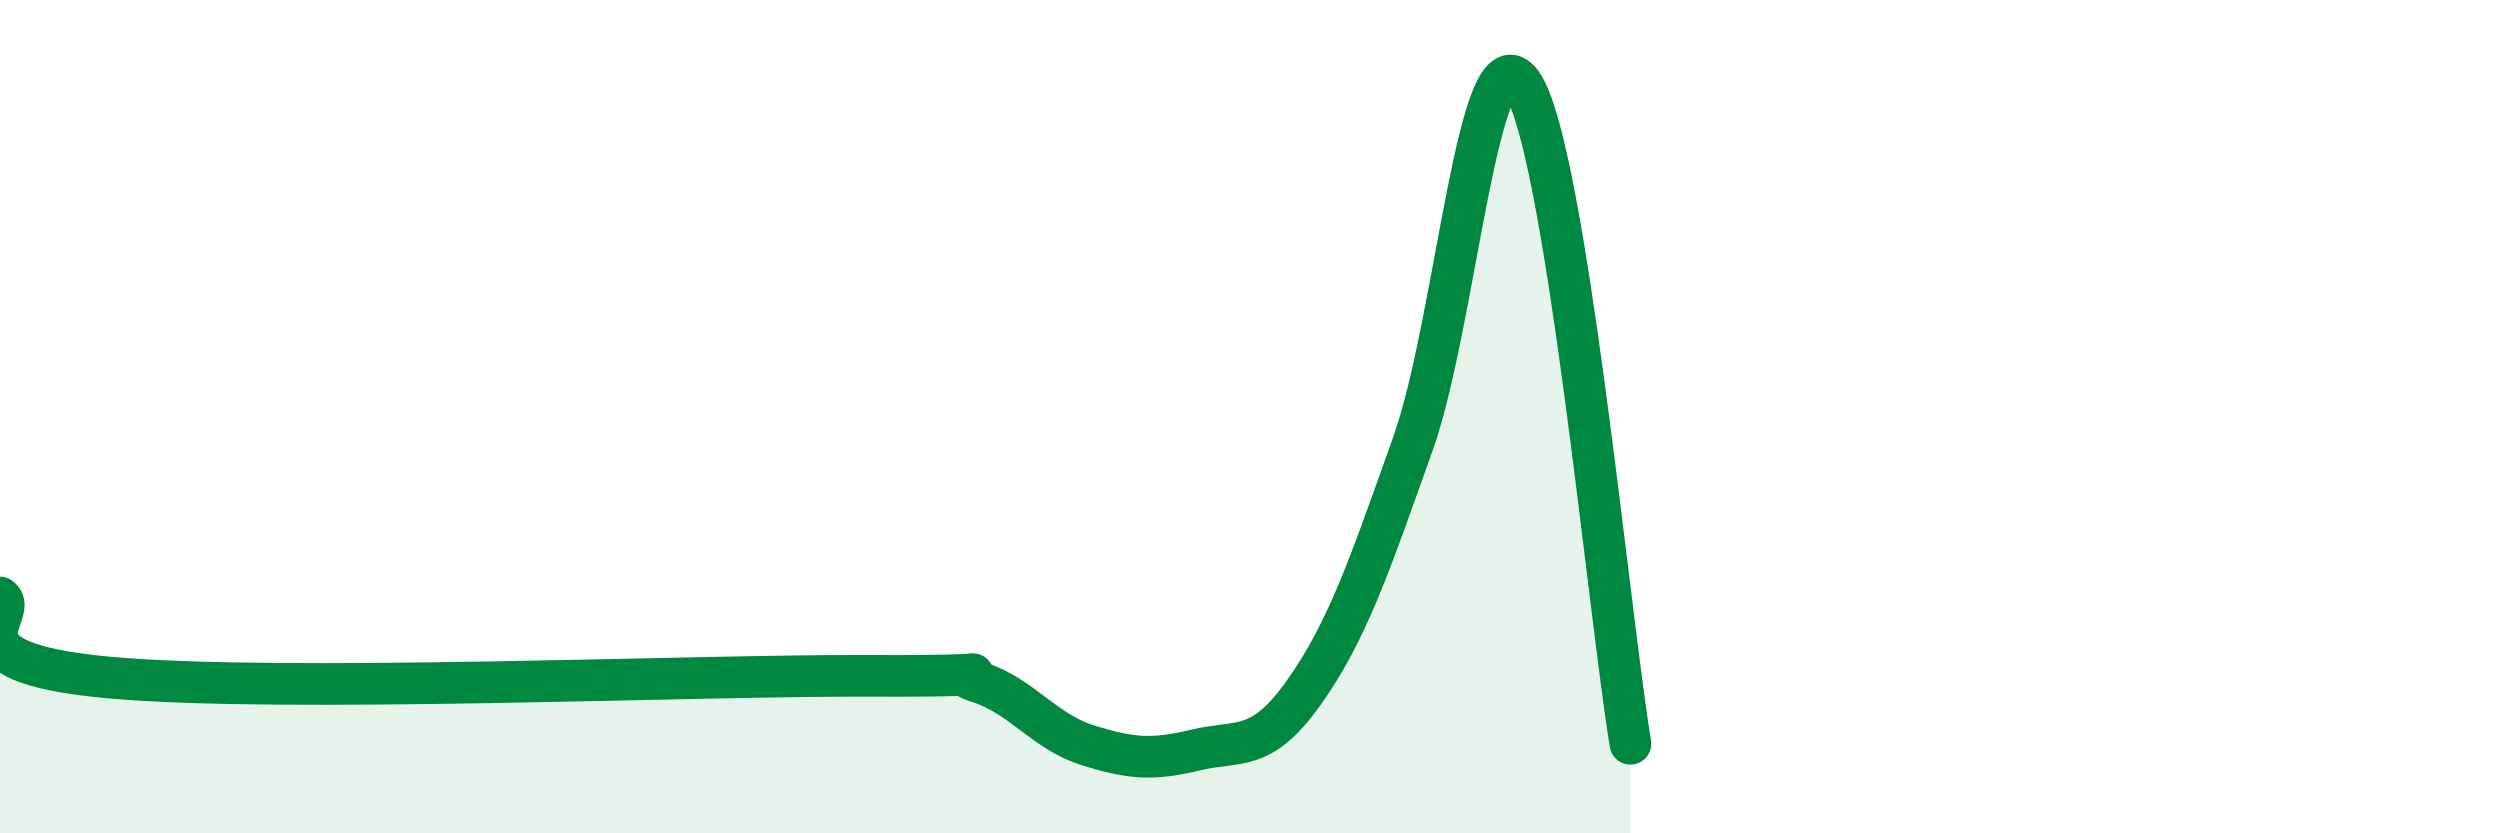 
    <svg width="60" height="20" viewBox="0 0 60 20" xmlns="http://www.w3.org/2000/svg">
      <path
        d="M 0,14.34 C 0.52,14.72 -1.56,15.88 2.61,16.26 C 6.78,16.64 16.7,16.2 20.87,16.22 C 25.04,16.24 22.44,16.04 23.48,16.37 C 24.52,16.7 25.05,17.55 26.09,17.88 C 27.13,18.21 27.66,18.25 28.7,18 C 29.74,17.75 30.26,18.08 31.3,16.61 C 32.34,15.14 32.87,13.57 33.91,10.65 C 34.95,7.73 35.48,0.56 36.52,2 C 37.56,3.44 38.61,14.68 39.13,17.85L39.13 20L0 20Z"
        fill="#008740"
        opacity="0.1"
        stroke-linecap="round"
        stroke-linejoin="round"
      />
      <path
        d="M 0,14.34 C 0.52,14.72 -1.56,15.88 2.61,16.26 C 6.78,16.64 16.7,16.2 20.87,16.22 C 25.04,16.24 22.44,16.04 23.48,16.37 C 24.52,16.7 25.05,17.55 26.09,17.88 C 27.13,18.21 27.66,18.25 28.7,18 C 29.74,17.75 30.26,18.08 31.3,16.61 C 32.34,15.14 32.87,13.57 33.91,10.65 C 34.95,7.73 35.48,0.56 36.52,2 C 37.56,3.44 38.61,14.68 39.13,17.85"
        stroke="#008740"
        stroke-width="1"
        fill="none"
        stroke-linecap="round"
        stroke-linejoin="round"
      />
    </svg>
  